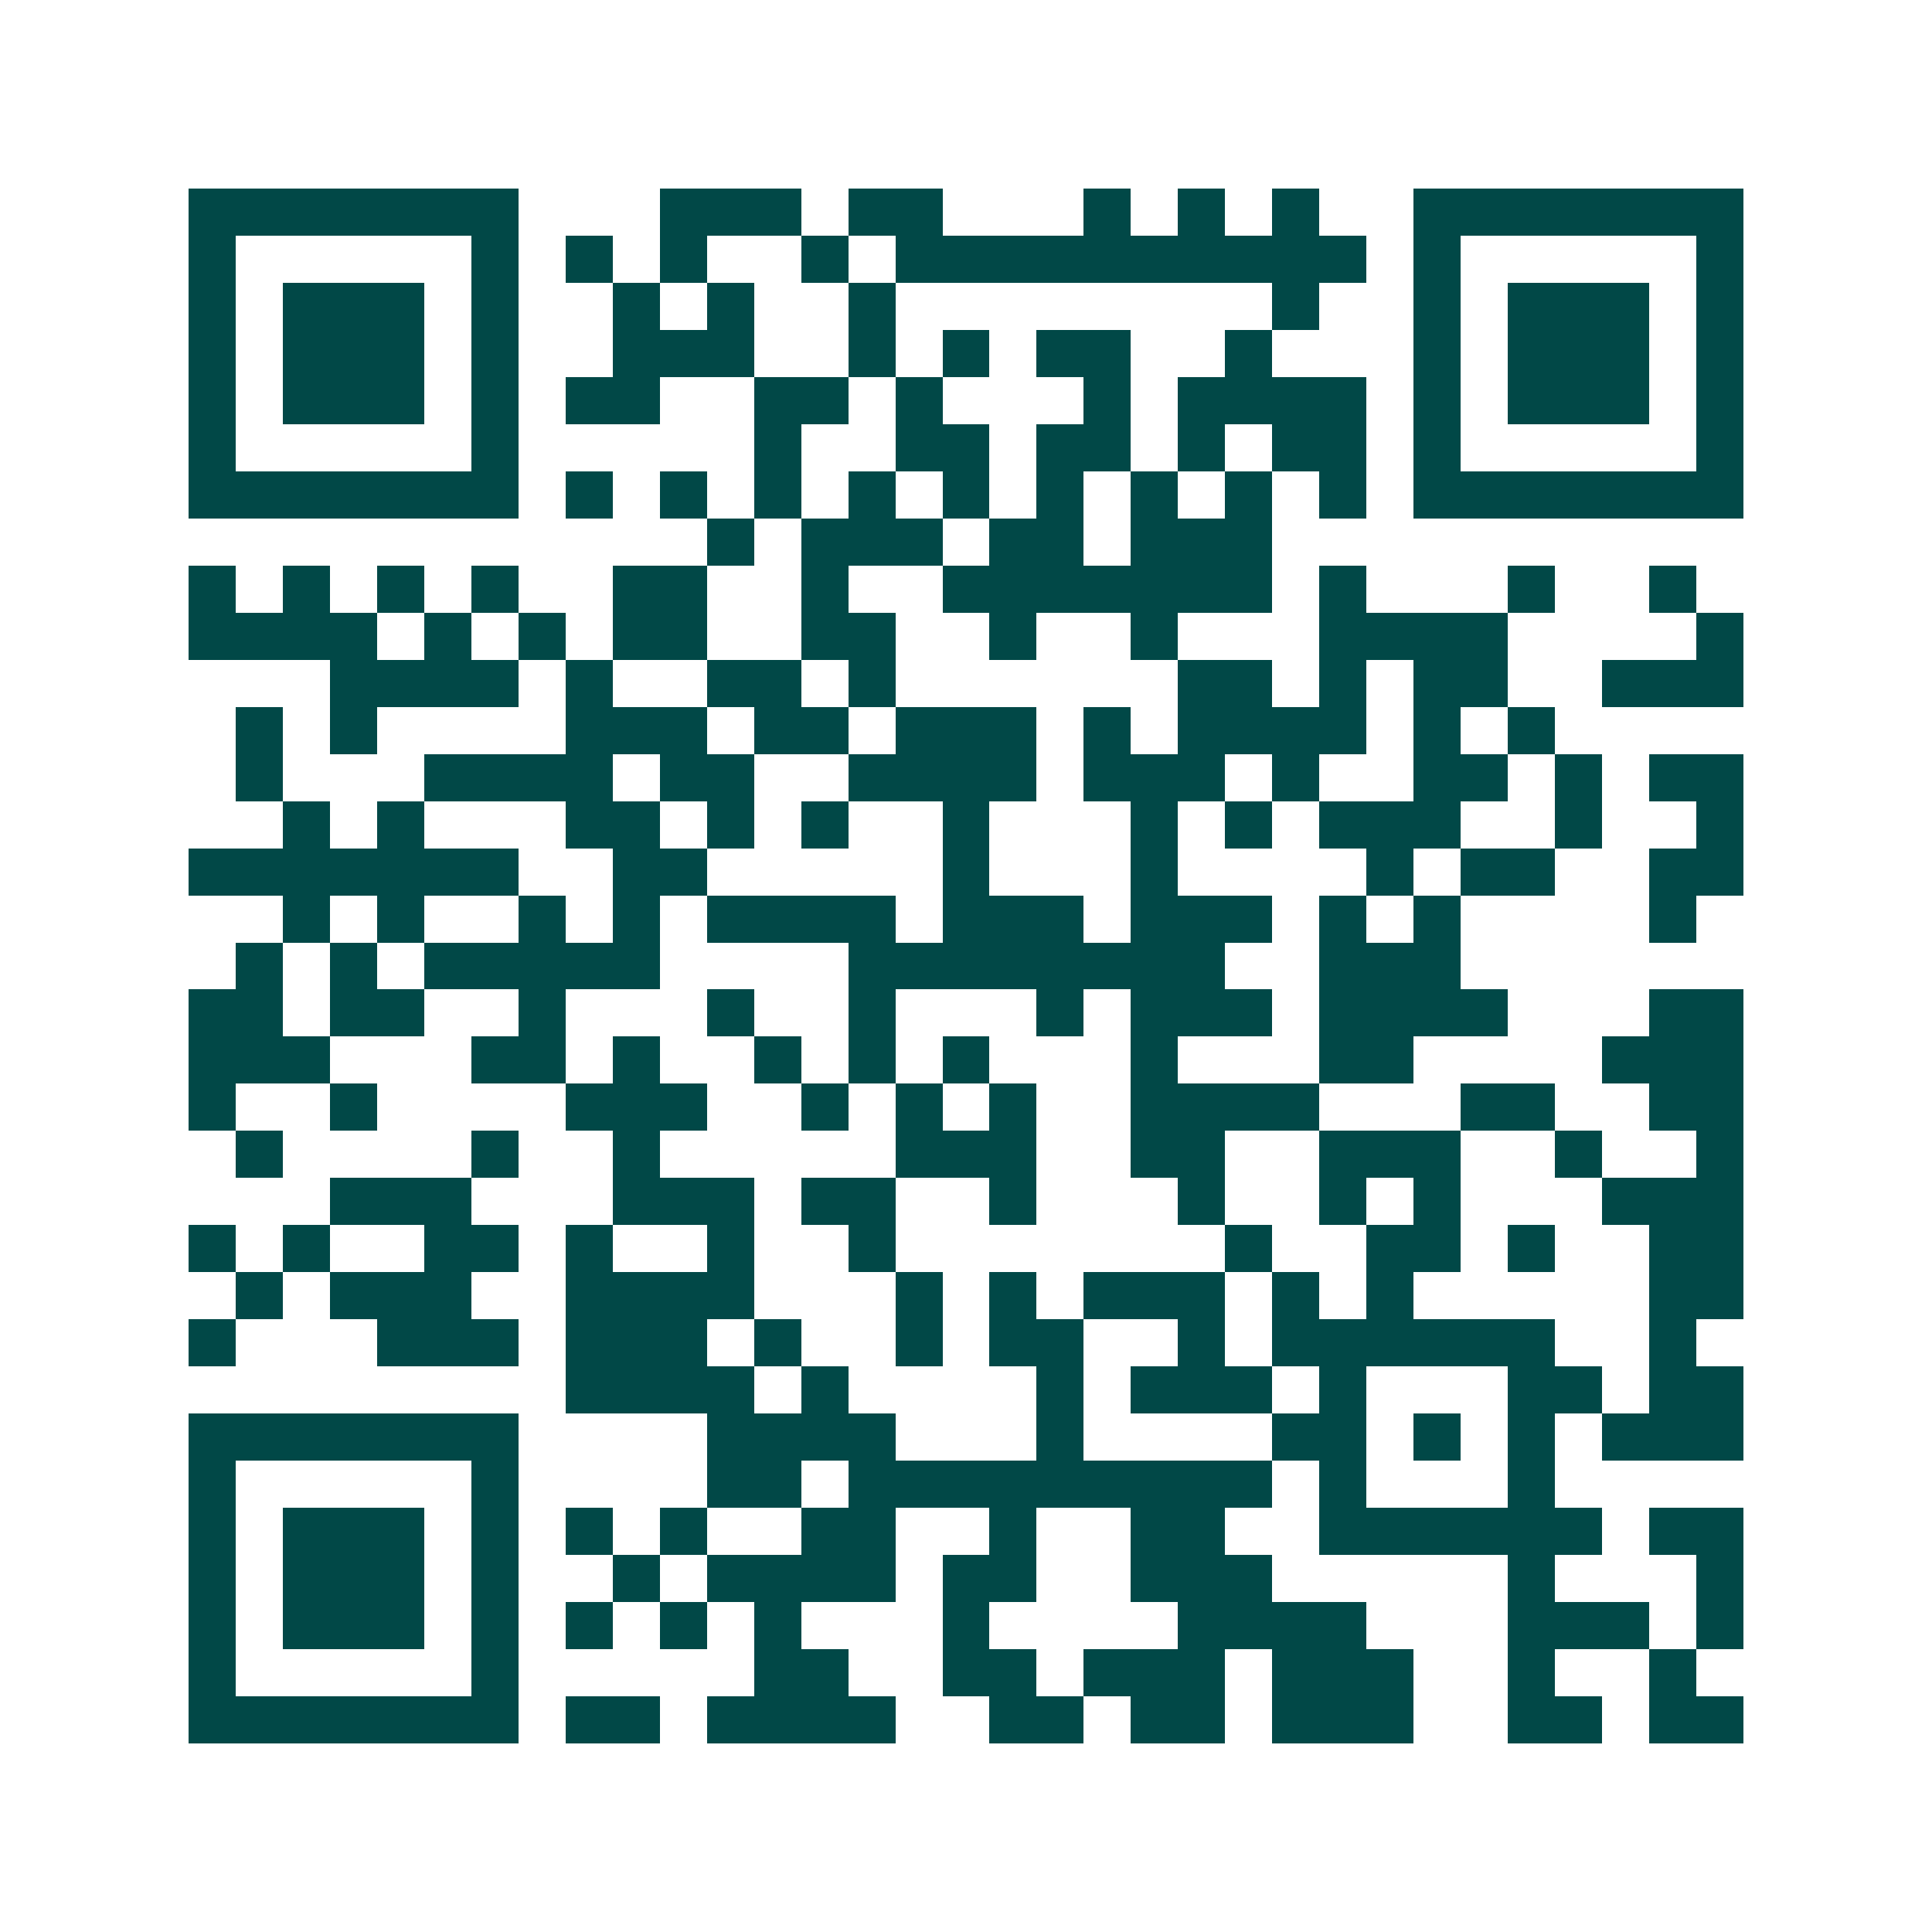 <svg xmlns="http://www.w3.org/2000/svg" width="200" height="200" viewBox="0 0 41 41" shape-rendering="crispEdges"><path fill="#ffffff" d="M0 0h41v41H0z"/><path stroke="#014847" d="M4 4.5h7m3 0h3m1 0h2m3 0h1m1 0h1m1 0h1m2 0h7M4 5.5h1m5 0h1m1 0h1m1 0h1m2 0h1m1 0h10m1 0h1m5 0h1M4 6.5h1m1 0h3m1 0h1m2 0h1m1 0h1m2 0h1m8 0h1m2 0h1m1 0h3m1 0h1M4 7.5h1m1 0h3m1 0h1m2 0h3m2 0h1m1 0h1m1 0h2m2 0h1m3 0h1m1 0h3m1 0h1M4 8.5h1m1 0h3m1 0h1m1 0h2m2 0h2m1 0h1m3 0h1m1 0h4m1 0h1m1 0h3m1 0h1M4 9.5h1m5 0h1m5 0h1m2 0h2m1 0h2m1 0h1m1 0h2m1 0h1m5 0h1M4 10.5h7m1 0h1m1 0h1m1 0h1m1 0h1m1 0h1m1 0h1m1 0h1m1 0h1m1 0h1m1 0h7M15 11.5h1m1 0h3m1 0h2m1 0h3M4 12.5h1m1 0h1m1 0h1m1 0h1m2 0h2m2 0h1m2 0h7m1 0h1m3 0h1m2 0h1M4 13.5h4m1 0h1m1 0h1m1 0h2m2 0h2m2 0h1m2 0h1m3 0h4m4 0h1M7 14.5h4m1 0h1m2 0h2m1 0h1m6 0h2m1 0h1m1 0h2m2 0h3M5 15.5h1m1 0h1m4 0h3m1 0h2m1 0h3m1 0h1m1 0h4m1 0h1m1 0h1M5 16.5h1m3 0h4m1 0h2m2 0h4m1 0h3m1 0h1m2 0h2m1 0h1m1 0h2M6 17.5h1m1 0h1m3 0h2m1 0h1m1 0h1m2 0h1m3 0h1m1 0h1m1 0h3m2 0h1m2 0h1M4 18.5h7m2 0h2m5 0h1m3 0h1m4 0h1m1 0h2m2 0h2M6 19.5h1m1 0h1m2 0h1m1 0h1m1 0h4m1 0h3m1 0h3m1 0h1m1 0h1m4 0h1M5 20.5h1m1 0h1m1 0h5m4 0h8m2 0h3M4 21.5h2m1 0h2m2 0h1m3 0h1m2 0h1m3 0h1m1 0h3m1 0h4m3 0h2M4 22.5h3m3 0h2m1 0h1m2 0h1m1 0h1m1 0h1m3 0h1m3 0h2m4 0h3M4 23.5h1m2 0h1m4 0h3m2 0h1m1 0h1m1 0h1m2 0h4m3 0h2m2 0h2M5 24.5h1m4 0h1m2 0h1m5 0h3m2 0h2m2 0h3m2 0h1m2 0h1M7 25.5h3m3 0h3m1 0h2m2 0h1m3 0h1m2 0h1m1 0h1m3 0h3M4 26.5h1m1 0h1m2 0h2m1 0h1m2 0h1m2 0h1m7 0h1m2 0h2m1 0h1m2 0h2M5 27.5h1m1 0h3m2 0h4m3 0h1m1 0h1m1 0h3m1 0h1m1 0h1m5 0h2M4 28.5h1m3 0h3m1 0h3m1 0h1m2 0h1m1 0h2m2 0h1m1 0h6m2 0h1M12 29.5h4m1 0h1m4 0h1m1 0h3m1 0h1m3 0h2m1 0h2M4 30.5h7m4 0h4m3 0h1m4 0h2m1 0h1m1 0h1m1 0h3M4 31.5h1m5 0h1m4 0h2m1 0h9m1 0h1m3 0h1M4 32.5h1m1 0h3m1 0h1m1 0h1m1 0h1m2 0h2m2 0h1m2 0h2m2 0h6m1 0h2M4 33.5h1m1 0h3m1 0h1m2 0h1m1 0h4m1 0h2m2 0h3m5 0h1m3 0h1M4 34.5h1m1 0h3m1 0h1m1 0h1m1 0h1m1 0h1m3 0h1m4 0h4m3 0h3m1 0h1M4 35.5h1m5 0h1m5 0h2m2 0h2m1 0h3m1 0h3m2 0h1m2 0h1M4 36.5h7m1 0h2m1 0h4m2 0h2m1 0h2m1 0h3m2 0h2m1 0h2"/></svg>
